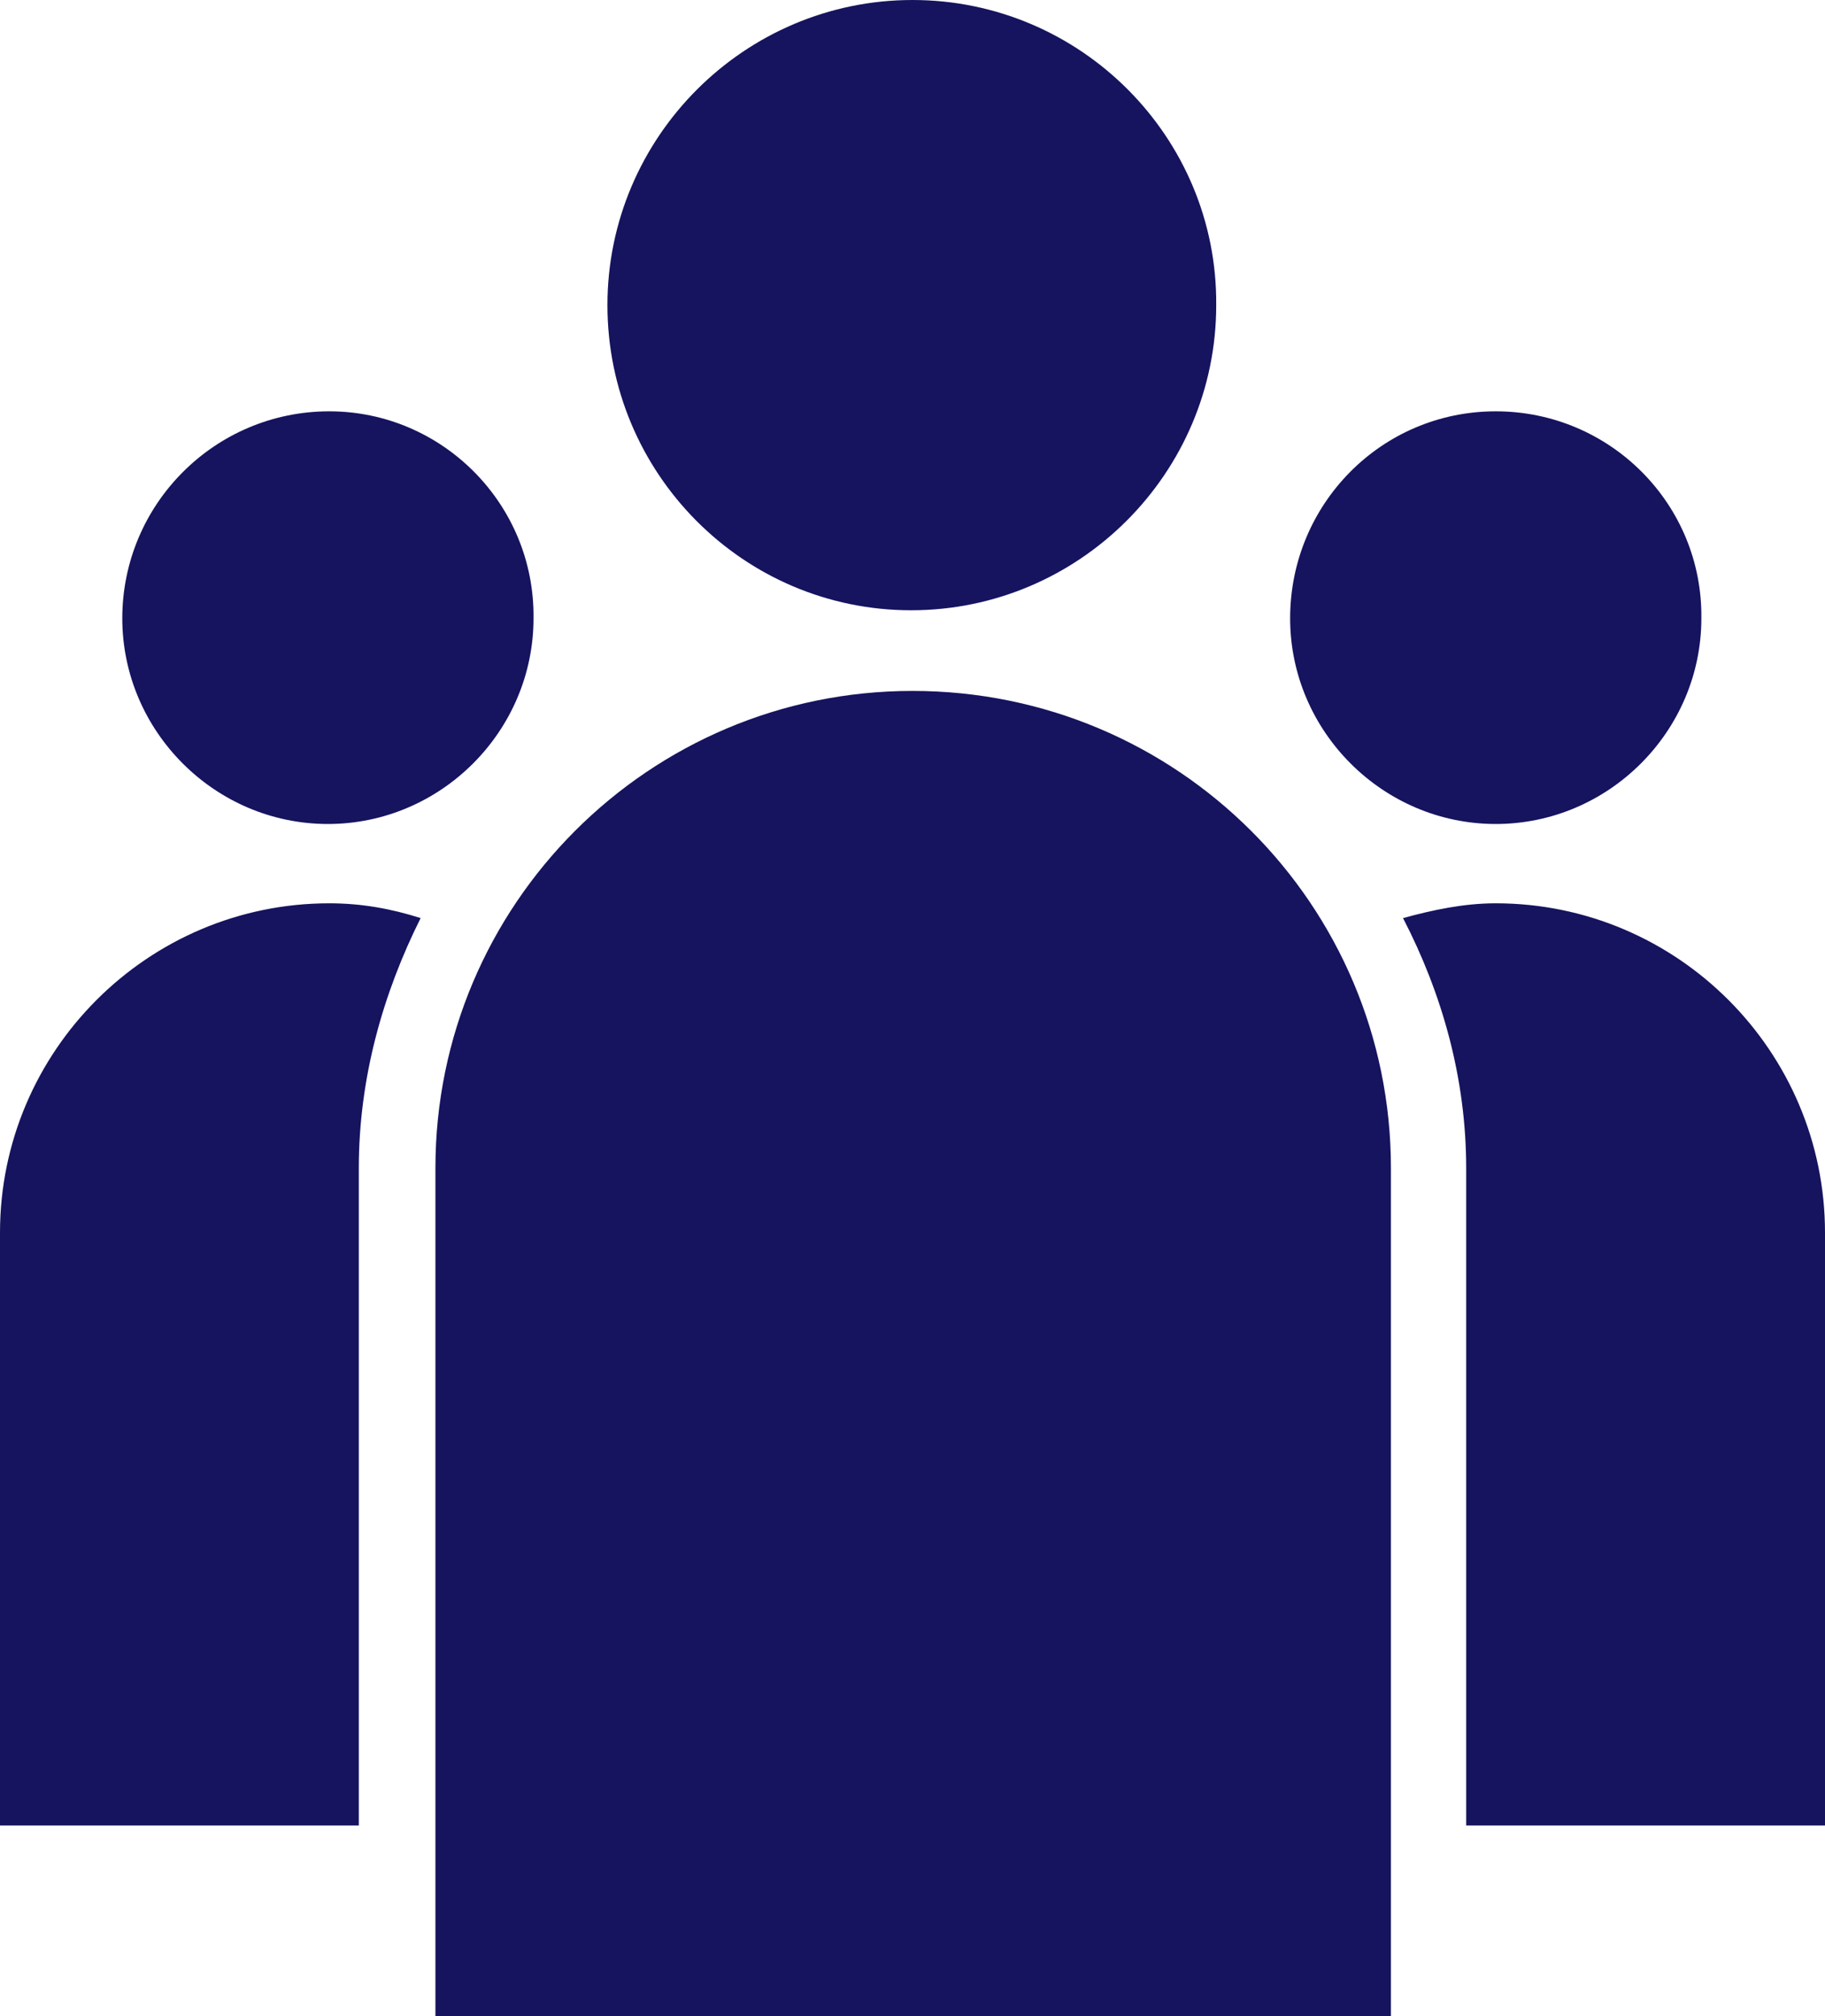 <svg id="Layer_1" xmlns="http://www.w3.org/2000/svg" viewBox="0 0 135.8 150"><style>.st0{fill:#16145f}</style><path class="st0" d="M111.3 30.6C102.8 30.6 96 37.5 96 46c0 8.4 6.9 15.3 15.3 15.3s15.3-6.9 15.3-15.3c.1-8.5-6.8-15.4-15.3-15.4M24.5 30.6C16 30.6 9.1 37.5 9.1 46c0 8.4 6.9 15.3 15.3 15.3S39.7 54.4 39.7 46c.1-8.5-6.8-15.4-15.2-15.4M67.9 0C55.4 0 45.2 10.2 45.2 22.7s10.1 22.7 22.6 22.7c12.5 0 22.7-10.2 22.7-22.7C90.6 10.2 80.4 0 67.9 0M135.8 135.8h-26.7V86.9c0-6.7-1.8-13-4.7-18.6 2.2-.6 4.5-1.1 6.9-1.1 13.5 0 24.5 11 24.5 24.5v44.1zM26.7 86.9v48.9H0V91.7c0-13.5 11-24.5 24.5-24.5 2.4 0 4.6.4 6.8 1.1-2.8 5.6-4.6 11.9-4.6 18.6M32.4 150h71.1V86.9c0-19.6-15.9-35.5-35.6-35.5-19.6 0-35.5 15.9-35.5 35.5V150z"/></svg>
